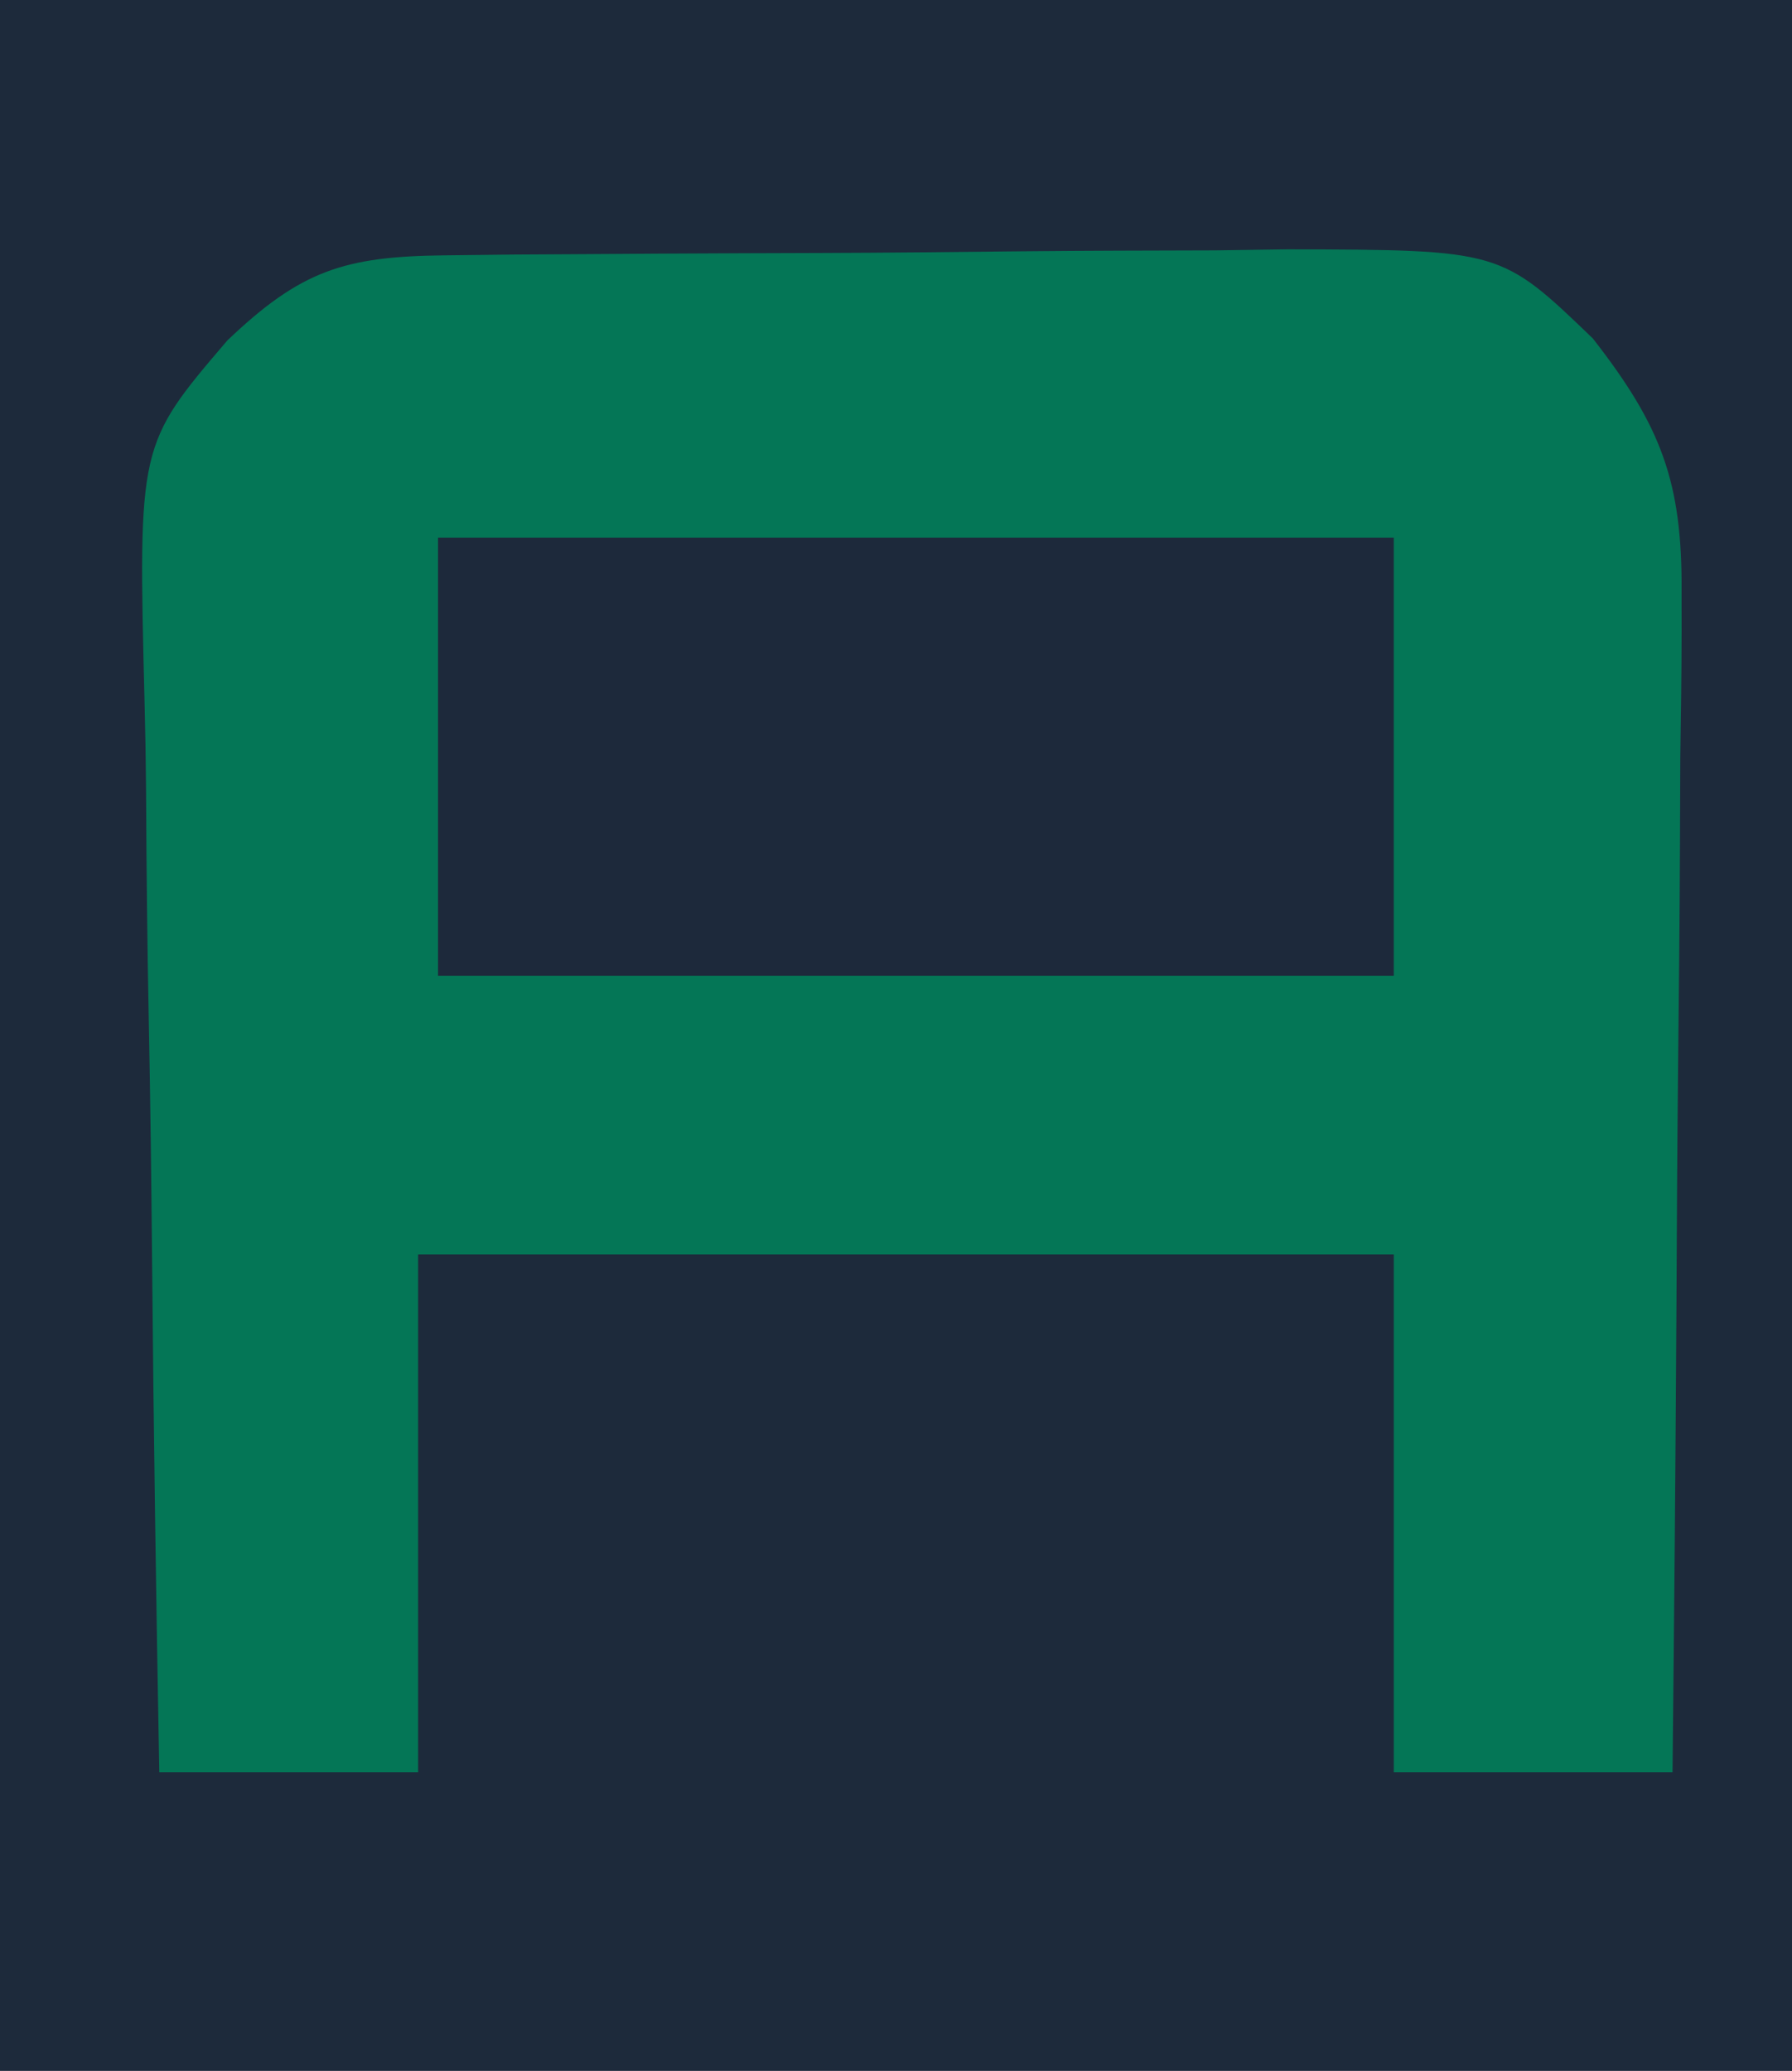 <?xml version="1.0" encoding="UTF-8"?>
<svg version="1.1" xmlns="http://www.w3.org/2000/svg" width="90" height="104">
<path d="M0 0 C29.7 0 59.4 0 90 0 C90 34.32 90 68.64 90 104 C60.3 104 30.6 104 0 104 C0 69.68 0 35.36 0 0 Z " fill="#1D2A3B" transform="translate(0,0)"/>
<path d="M0 0 C1.682 -0.019 1.682 -0.019 3.399 -0.039 C4.617 -0.046 5.834 -0.054 7.089 -0.061 C8.961 -0.073 8.961 -0.073 10.871 -0.086 C13.517 -0.1 16.164 -0.111 18.81 -0.118 C22.191 -0.129 25.571 -0.164 28.951 -0.203 C32.184 -0.236 35.418 -0.24 38.651 -0.249 C39.861 -0.266 41.07 -0.284 42.317 -0.302 C53.014 -0.274 53.014 -0.274 57.636 4.177 C61.06 8.57 62.132 11.361 62.09 16.917 C62.09 17.561 62.091 18.206 62.092 18.87 C62.089 20.981 62.058 23.09 62.026 25.2 C62.019 26.672 62.013 28.143 62.009 29.614 C61.994 33.471 61.955 37.327 61.91 41.184 C61.869 45.126 61.851 49.067 61.831 53.009 C61.788 60.732 61.718 68.454 61.636 76.177 C57.016 76.177 52.396 76.177 47.636 76.177 C47.636 67.597 47.636 59.017 47.636 50.177 C31.466 50.177 15.296 50.177 -1.364 50.177 C-1.364 58.757 -1.364 67.337 -1.364 76.177 C-5.654 76.177 -9.944 76.177 -14.364 76.177 C-14.523 67.579 -14.651 58.983 -14.727 50.384 C-14.763 46.391 -14.813 42.399 -14.892 38.406 C-14.969 34.548 -15.01 30.691 -15.028 26.832 C-15.041 25.365 -15.066 23.898 -15.104 22.431 C-15.425 9.516 -15.425 9.516 -10.947 4.275 C-7.26 0.759 -5.075 0.05 0 0 Z " fill="#047656" transform="translate(22.364,12.823)"/>
<path d="M0 0 C15.84 0 31.68 0 48 0 C48 7.26 48 14.52 48 22 C32.16 22 16.32 22 0 22 C0 14.74 0 7.48 0 0 Z " fill="#1D293B" transform="translate(22,27)"/>
</svg>
